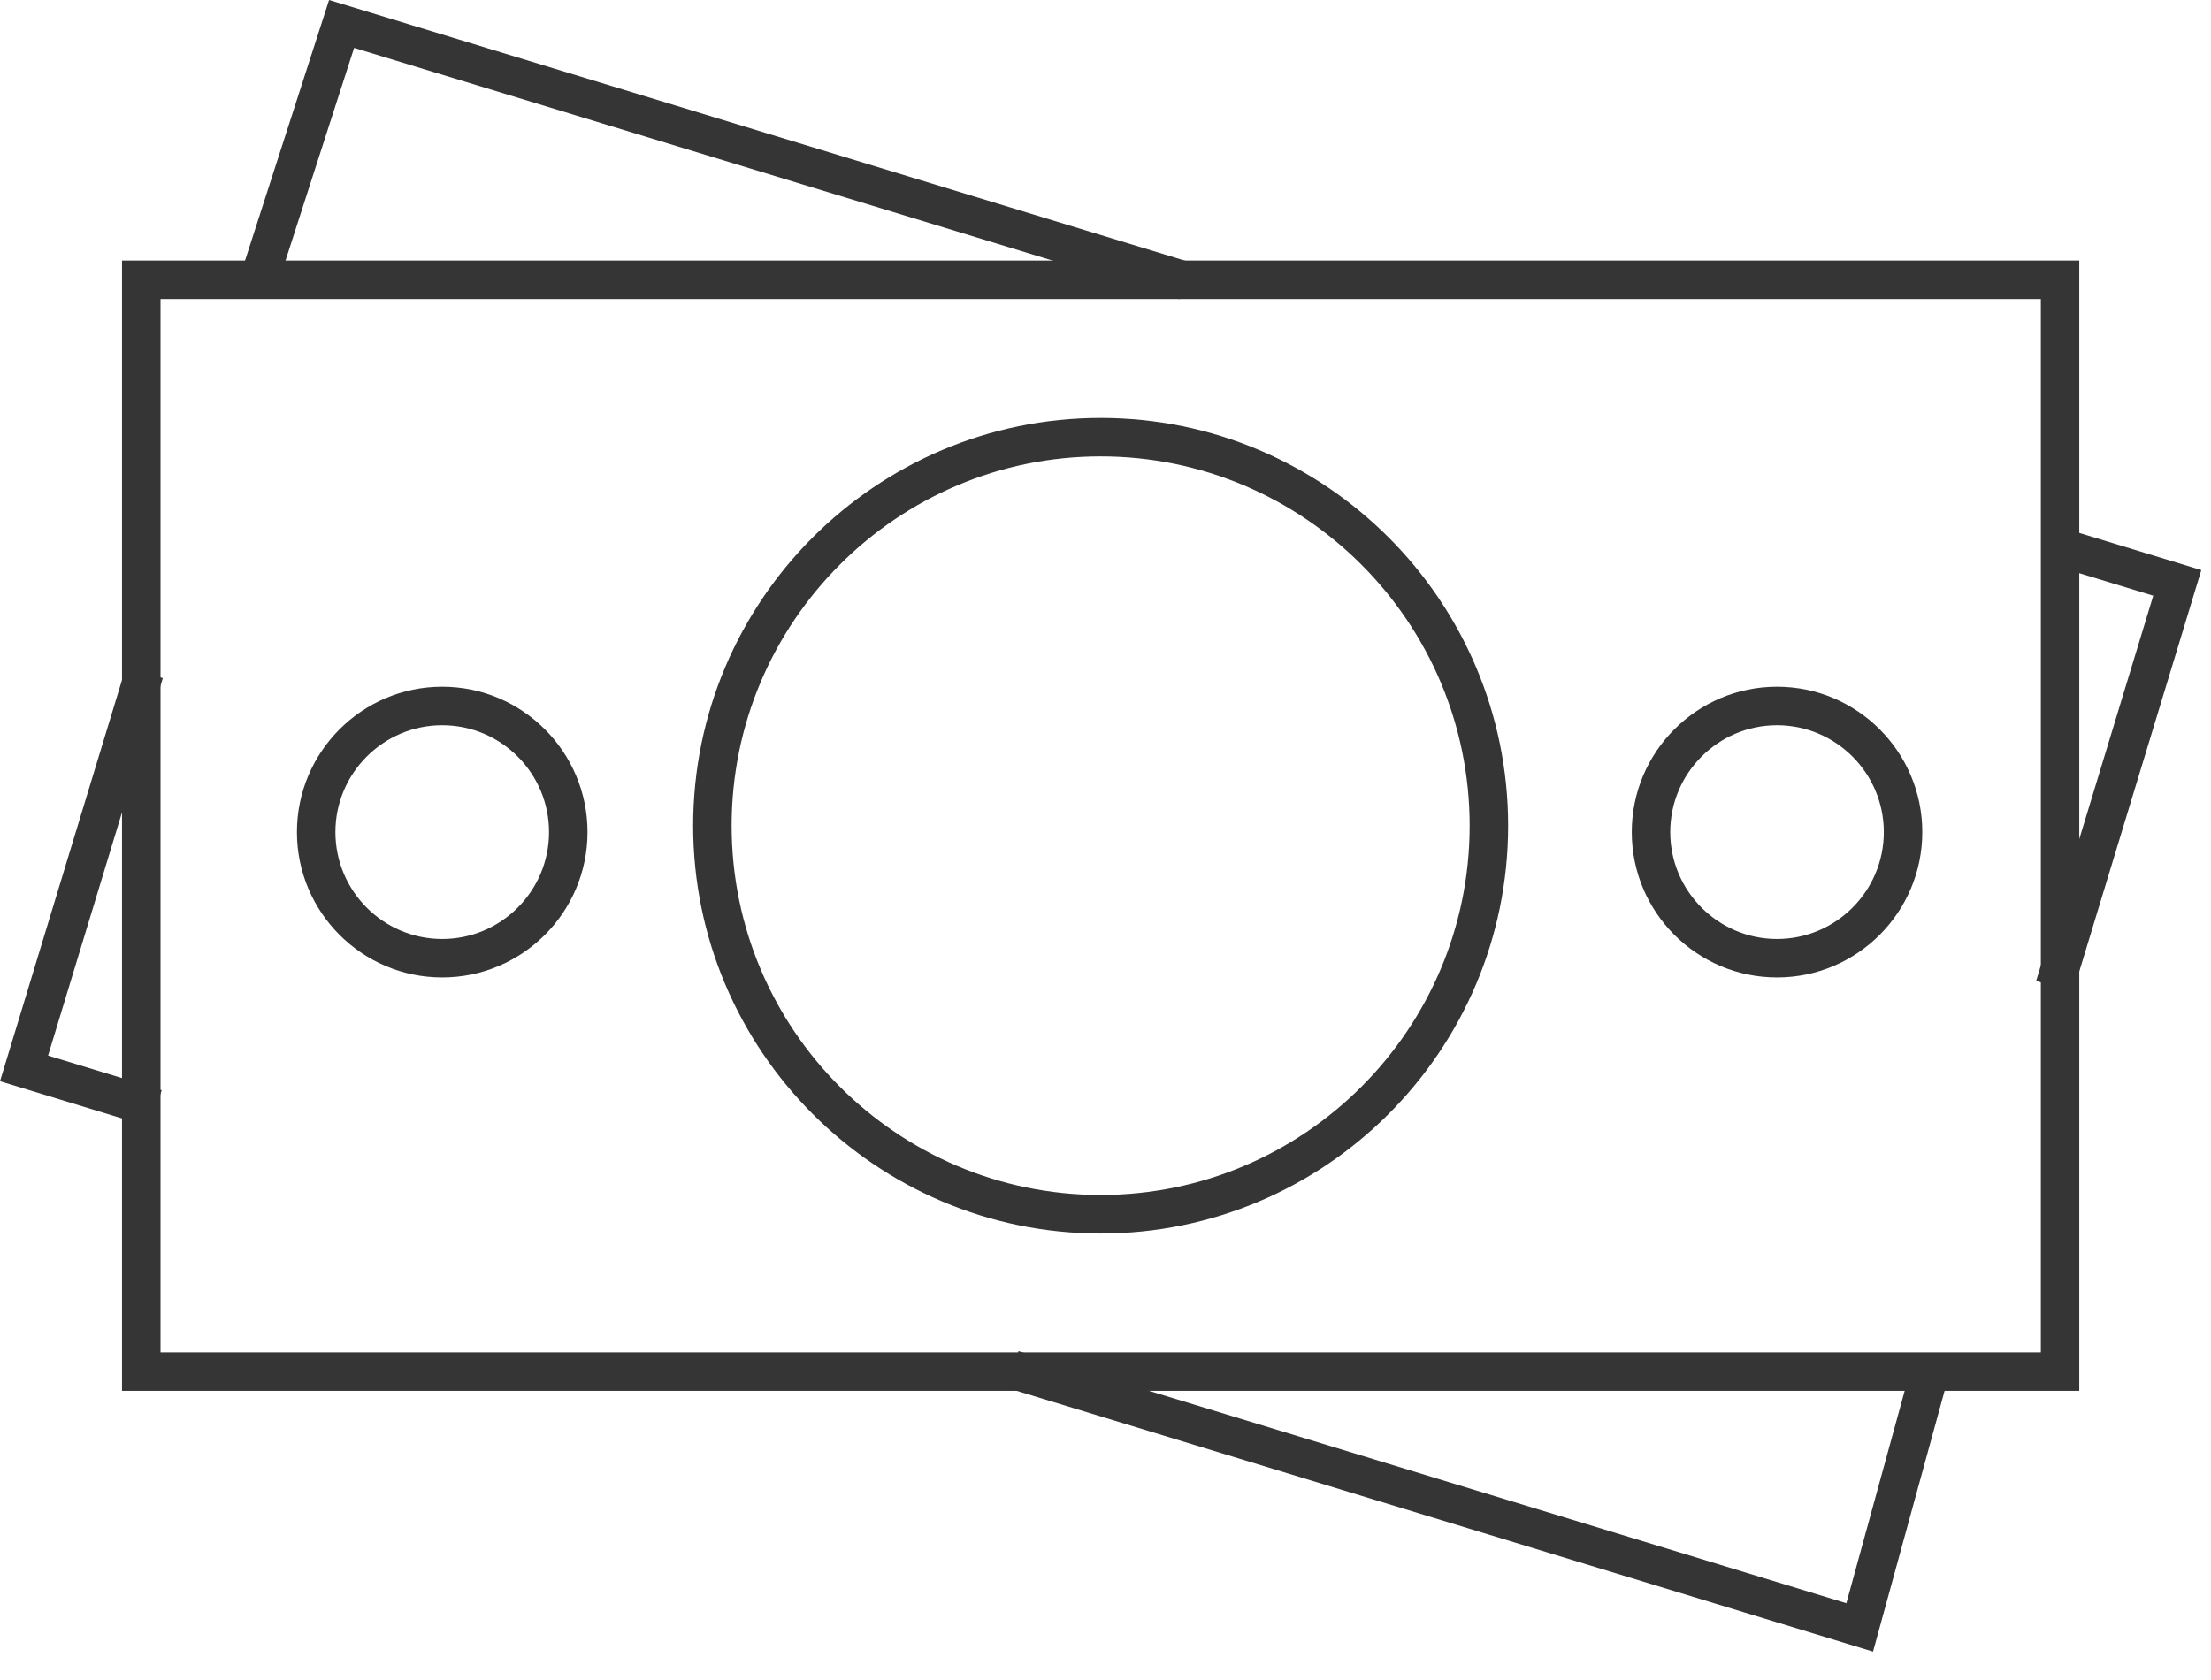<?xml version="1.0" encoding="UTF-8" standalone="no"?>
<svg width="50px" height="38px" viewBox="0 0 50 38" version="1.1" xmlns="http://www.w3.org/2000/svg" xmlns:xlink="http://www.w3.org/1999/xlink">
    <!-- Generator: Sketch 43.1 (39012) - http://www.bohemiancoding.com/sketch -->
    <title>Page 1 Copy 2</title>
    <desc>Created with Sketch.</desc>
    <defs></defs>
    <g id="Home-Page" stroke="none" stroke-width="1" fill="none" fill-rule="evenodd">
        <g id="Booking-Prompt-Design" transform="translate(-78, -273)" fill="#353535">
            <g id="Page-1-Copy-2" transform="translate(78, 273)">
                <path d="M3.63,30.588 L46.152,30.588 L46.152,6.764 L3.63,6.764 L3.63,30.588 Z M2.759,31.459 L47.021,31.459 L47.021,5.893 L2.759,5.893 L2.759,31.459 Z" id="Fill-1"></path>
                <polygon id="Fill-2" points="7.442 0 5.538 5.904 6.367 6.172 8.008 1.083 26.677 6.769 26.93 5.936"></polygon>
                <polygon id="Fill-3" points="0 24.456 3.403 25.494 3.656 24.659 1.087 23.876 3.682 15.338 2.849 15.085"></polygon>
                <polygon id="Fill-4" points="22.778 31.394 42.357 37.358 44.103 30.994 43.264 30.762 41.754 36.263 23.032 30.56"></polygon>
                <polygon id="Fill-5" points="46.602 12.838 48.694 13.474 46.046 22.187 46.879 22.441 49.781 12.895 46.856 12.004"></polygon>
                <g id="Group-12" transform="translate(6.481, 8.627)">
                    <path d="M18.409,1.696 C13.807,1.696 10.064,5.443 10.064,10.05 C10.064,14.655 13.807,18.402 18.409,18.402 C23.011,18.402 26.754,14.655 26.754,10.05 C26.754,5.443 23.011,1.696 18.409,1.696 M18.409,19.274 C13.328,19.274 9.194,15.136 9.194,10.05 C9.194,4.962 13.328,0.826 18.409,0.826 C23.491,0.826 27.624,4.962 27.624,10.05 C27.624,15.136 23.491,19.274 18.409,19.274" id="Fill-6"></path>
                    <path d="M33.705,7.777 C32.374,7.777 31.29,8.861 31.29,10.194 C31.29,11.528 32.374,12.612 33.705,12.612 C35.036,12.612 36.12,11.528 36.12,10.194 C36.12,8.861 35.036,7.777 33.705,7.777 M33.705,13.482 C31.893,13.482 30.42,12.008 30.42,10.194 C30.42,8.38 31.893,6.906 33.705,6.906 C35.517,6.906 36.99,8.38 36.99,10.194 C36.99,12.008 35.517,13.482 33.705,13.482" id="Fill-8"></path>
                    <path d="M3.519,7.777 C2.188,7.777 1.104,8.861 1.104,10.194 C1.104,11.528 2.188,12.612 3.519,12.612 C4.851,12.612 5.935,11.528 5.935,10.194 C5.935,8.861 4.851,7.777 3.519,7.777 M3.519,13.482 C1.707,13.482 0.234,12.008 0.234,10.194 C0.234,8.38 1.707,6.906 3.519,6.906 C5.331,6.906 6.805,8.38 6.805,10.194 C6.805,12.008 5.331,13.482 3.519,13.482" id="Fill-10"></path>
                </g>
            </g>
        </g>
    </g>
</svg>